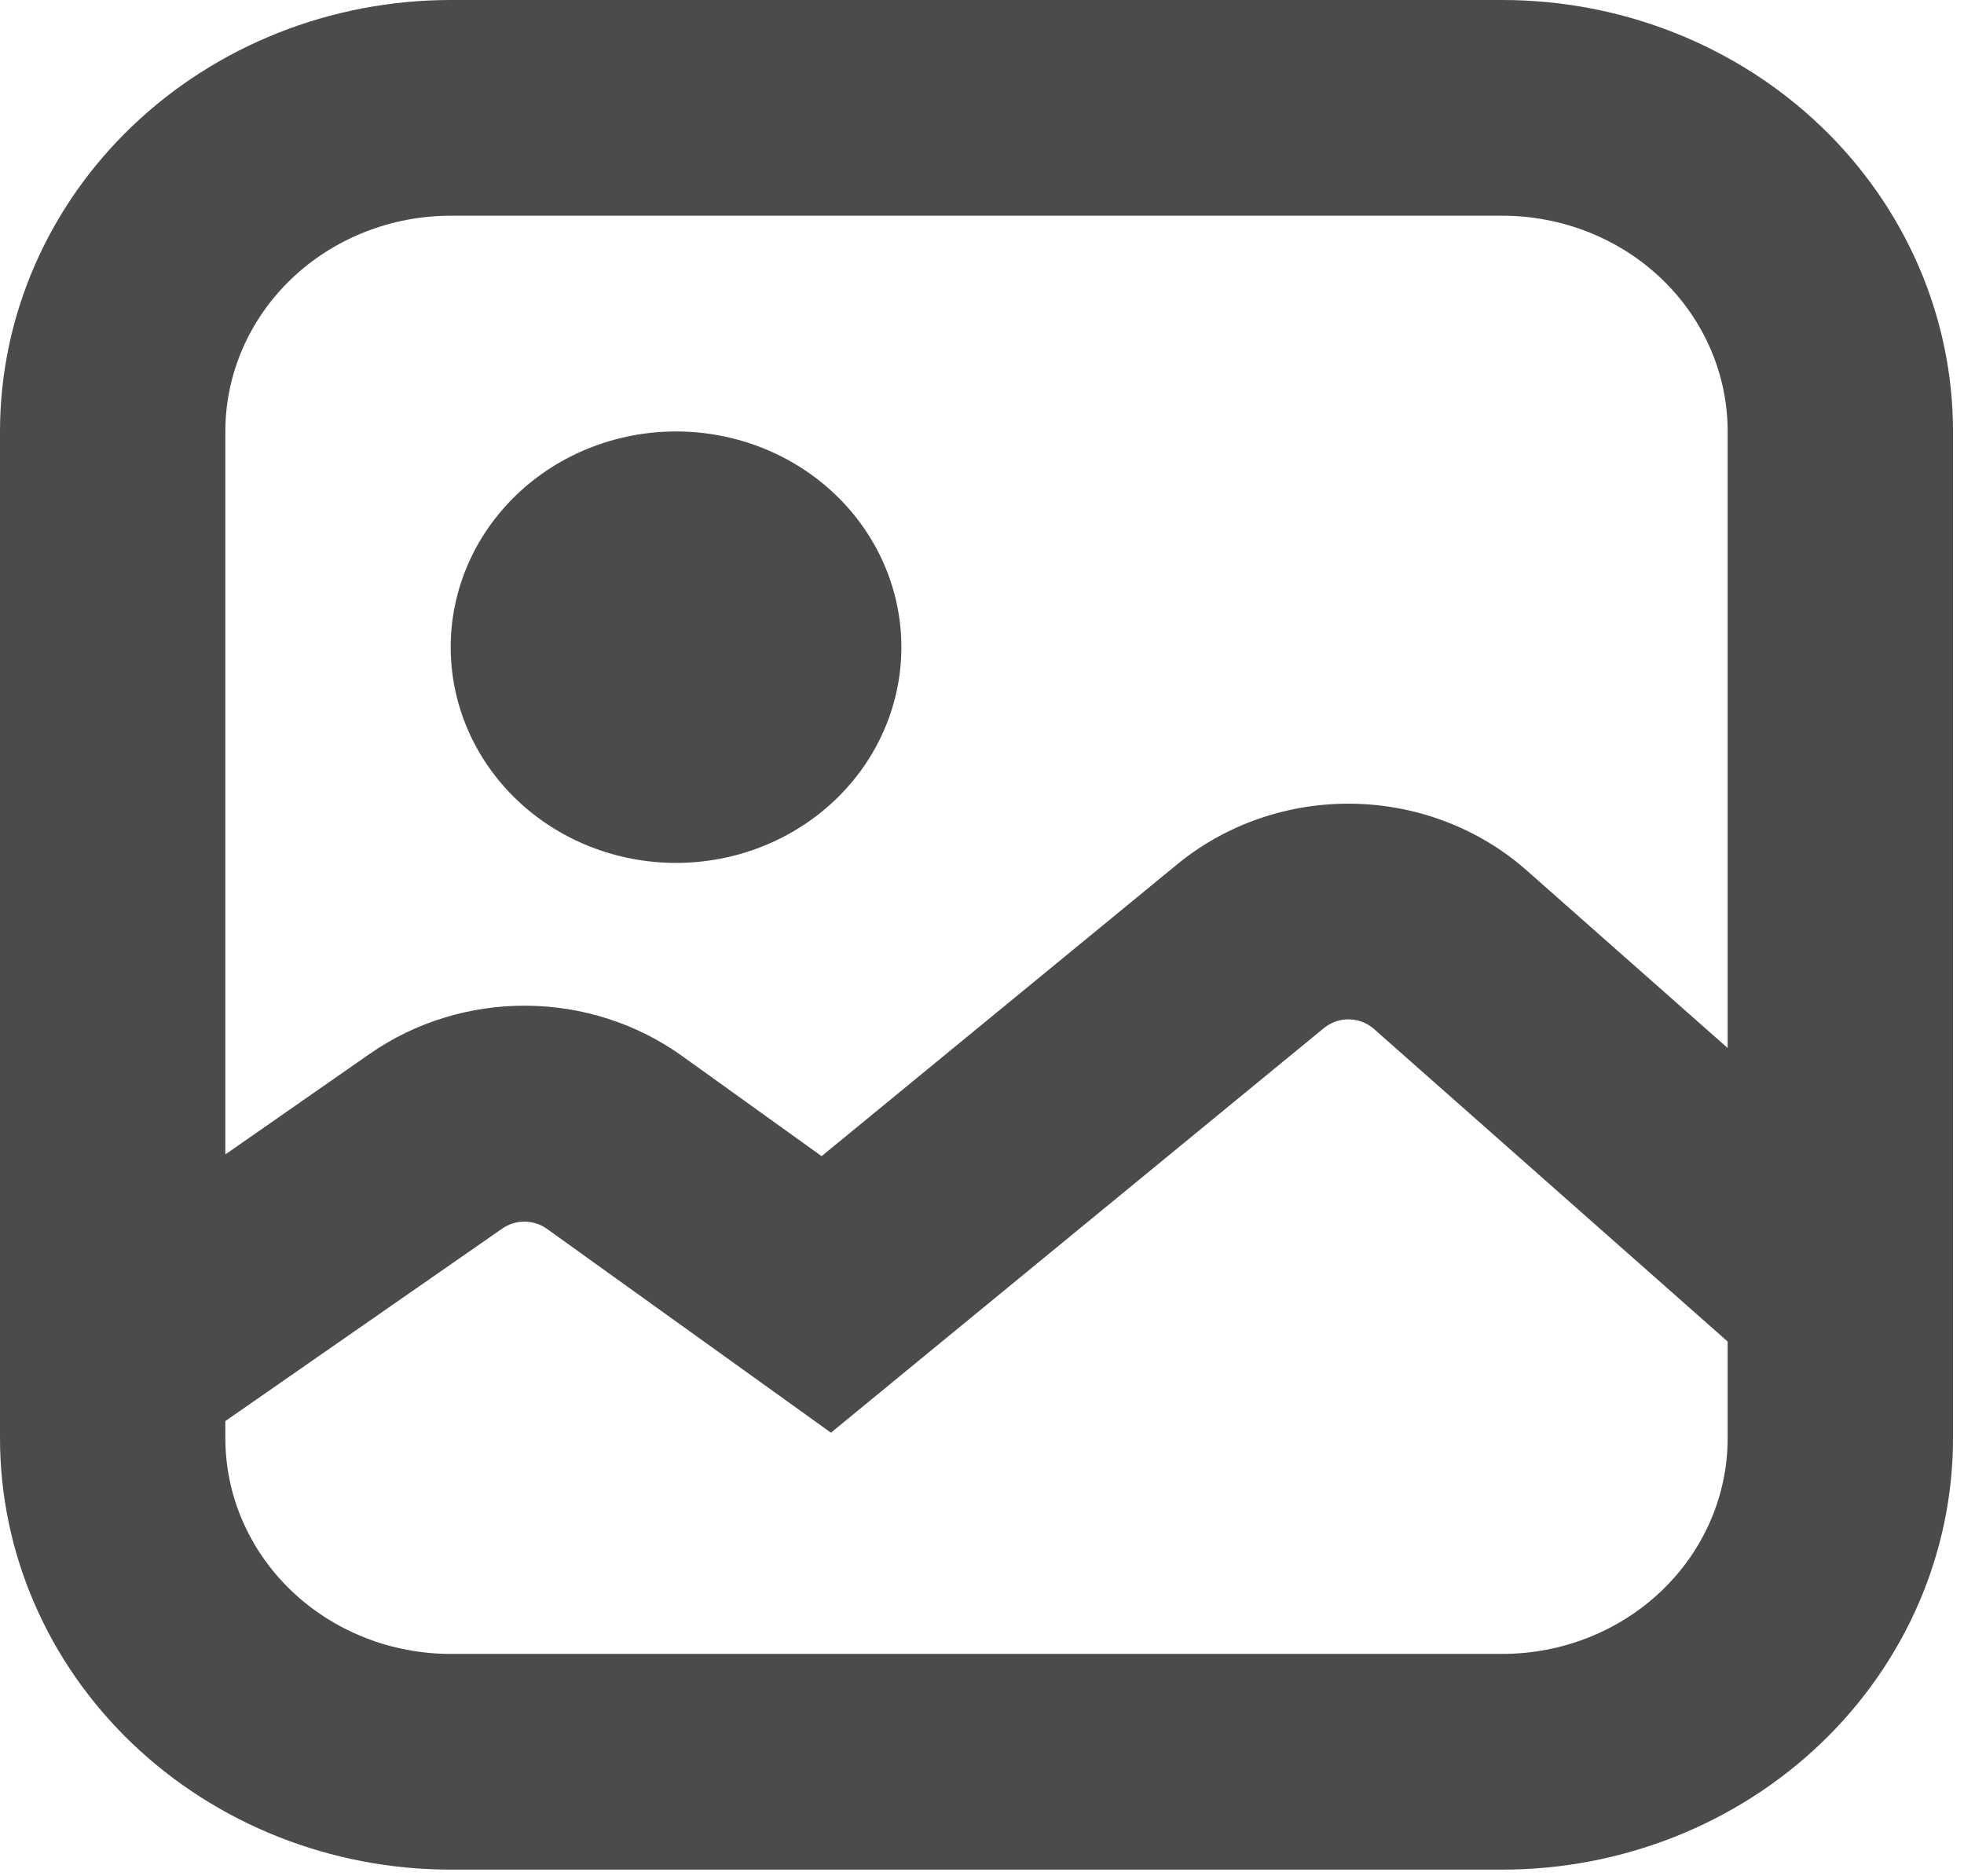 <svg width="134" height="128" viewBox="0 0 134 128" fill="none" xmlns="http://www.w3.org/2000/svg">
<path fill-rule="evenodd" clip-rule="evenodd" d="M102.5 14.719H30.75C26.672 14.719 22.762 16.27 19.878 19.03C16.995 21.79 15.375 25.534 15.375 29.438V78.765L25.235 71.896C28.338 69.738 32.082 68.589 35.917 68.617C39.753 68.645 43.477 69.85 46.545 72.053L56.057 78.883L80.329 58.963C83.666 56.227 87.936 54.759 92.329 54.837C96.721 54.915 100.931 56.533 104.16 59.385L117.875 71.504V29.438C117.875 25.534 116.255 21.79 113.372 19.03C110.488 16.27 106.578 14.719 102.5 14.719ZM133.25 88.293V29.438C133.25 21.63 130.01 14.143 124.244 8.622C118.477 3.101 110.655 0 102.5 0H30.75C22.595 0 14.773 3.101 9.006 8.622C3.24 14.143 0 21.63 0 29.438V98.125C0 105.932 3.24 113.42 9.006 118.94C14.773 124.461 22.595 127.562 30.75 127.562H102.5C110.655 127.562 118.477 124.461 124.244 118.94C130.01 113.42 133.25 105.932 133.25 98.125V88.293ZM117.875 91.531L93.736 70.199C93.275 69.792 92.674 69.561 92.046 69.55C91.419 69.539 90.81 69.749 90.333 70.14L61.377 93.906L56.693 97.752L51.763 94.21L37.31 83.838C36.872 83.526 36.342 83.356 35.796 83.352C35.251 83.349 34.718 83.512 34.276 83.818L15.375 96.957V98.125C15.375 102.029 16.995 105.772 19.878 108.533C22.762 111.293 26.672 112.844 30.75 112.844H102.5C106.578 112.844 110.488 111.293 113.372 108.533C116.255 105.772 117.875 102.029 117.875 98.125V91.531ZM61.5 44.156C61.5 48.06 59.88 51.804 56.997 54.564C54.113 57.324 50.203 58.875 46.125 58.875C42.047 58.875 38.137 57.324 35.253 54.564C32.37 51.804 30.75 48.06 30.75 44.156C30.75 40.253 32.37 36.509 35.253 33.748C38.137 30.988 42.047 29.438 46.125 29.438C50.203 29.438 54.113 30.988 56.997 33.748C59.88 36.509 61.5 40.253 61.5 44.156Z" fill="#4B4B4B"/>
</svg>
